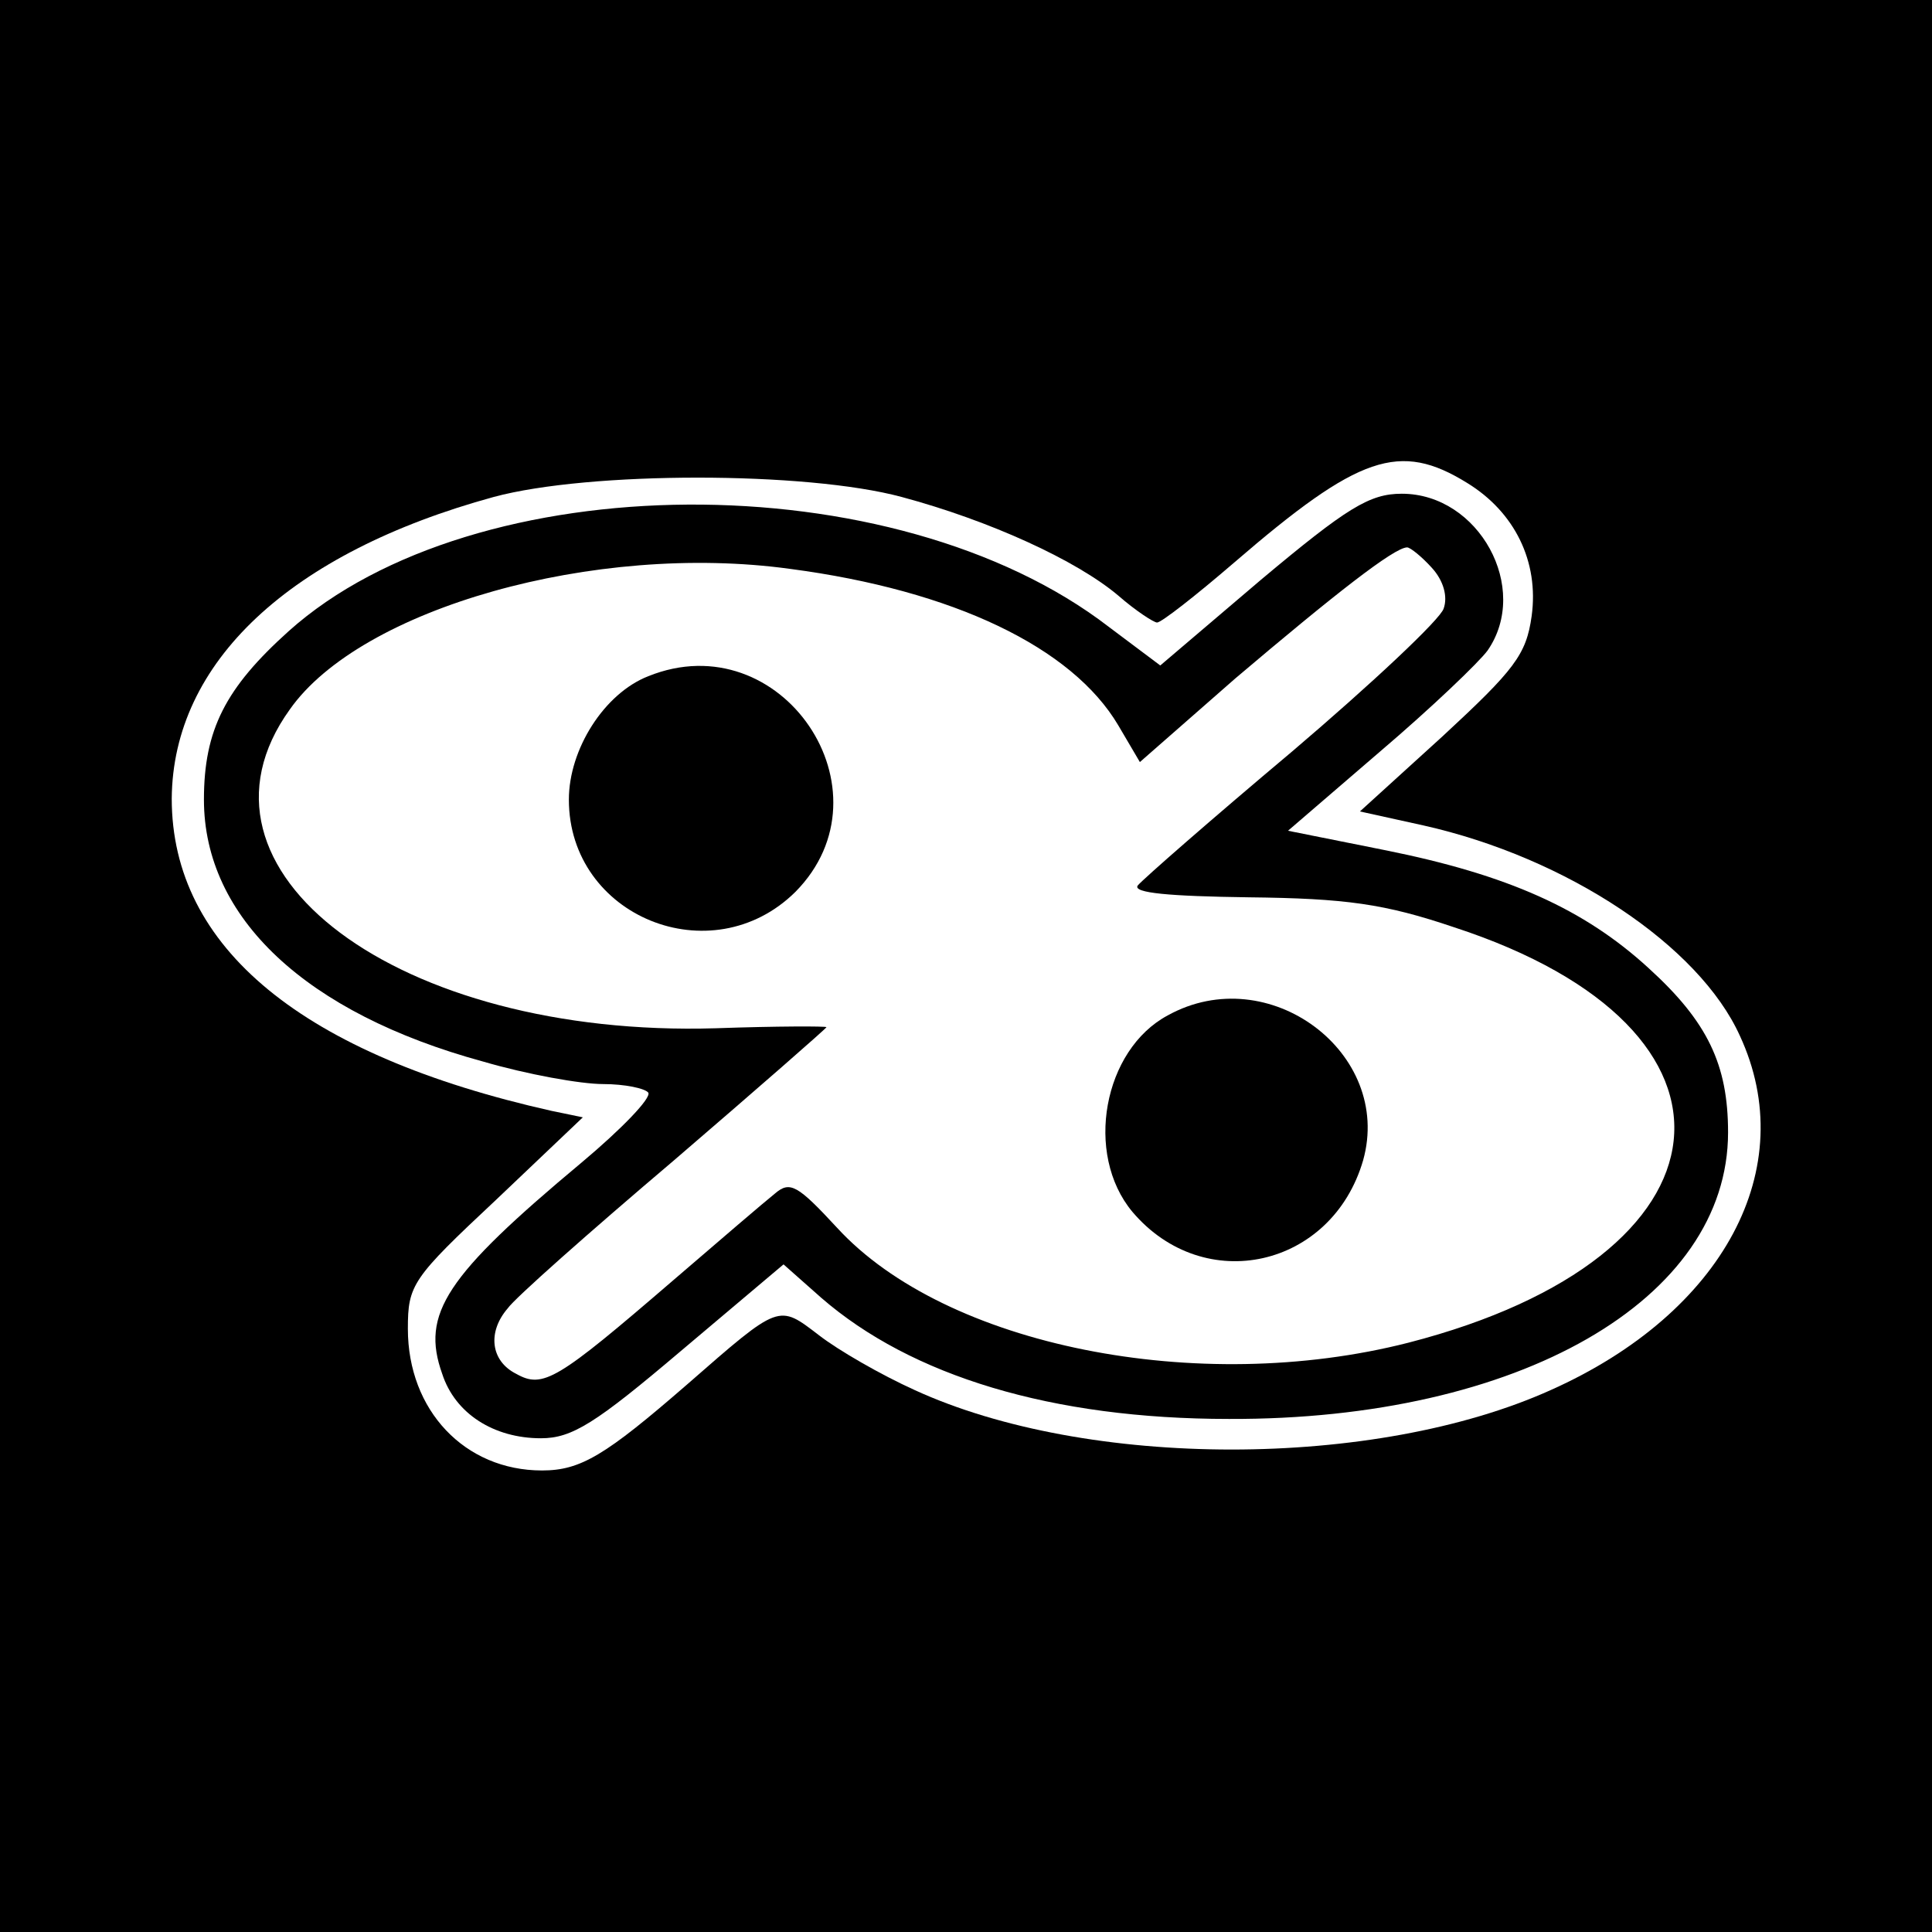 <?xml version="1.0" standalone="no"?>
<!DOCTYPE svg PUBLIC "-//W3C//DTD SVG 20010904//EN"
 "http://www.w3.org/TR/2001/REC-SVG-20010904/DTD/svg10.dtd">
<svg version="1.0" xmlns="http://www.w3.org/2000/svg"
 width="180pt" height="180pt" viewBox="0 0 180 180"
 preserveAspectRatio="xMidYMid meet">
<g transform="translate(0,180) scale(0.1,-0.1)"
fill="#000000" stroke="none">
<path d="M0 900 l0 -900 900 0 900 0 0 900 0 900 -900 0 -900 0 0 -900z m1367
450 c44 -27 67 -73 60 -124 -5 -36 -16 -50 -83 -112 l-77 -70 59 -13 c134 -30
257 -112 295 -196 57 -123 -15 -258 -176 -330 -164 -74 -432 -74 -593 0 -31
14 -71 37 -89 51 -38 29 -36 30 -123 -46 -76 -66 -99 -80 -135 -80 -72 0 -125
56 -125 132 0 41 4 47 82 120 l81 77 -29 6 c-232 52 -354 152 -354 291 1 127
110 229 300 281 89 24 291 24 380 0 82 -22 163 -59 202 -92 16 -14 33 -25 36
-25 4 0 36 25 72 56 116 100 154 113 217 74z"/>
<path d="M1175 1260 l-94 -80 -48 36 c-200 154 -591 151 -764 -4 -59 -53 -79
-92 -79 -157 0 -110 95 -199 260 -244 41 -12 91 -21 112 -21 20 0 39 -4 42 -8
3 -5 -25 -34 -62 -65 -127 -106 -150 -141 -130 -197 12 -37 48 -60 92 -60 29
0 51 14 130 81 l96 81 35 -31 c84 -73 215 -113 380 -113 270 -1 465 111 465
267 0 63 -19 103 -74 153 -60 55 -131 87 -246 110 l-90 18 86 74 c47 40 92 83
100 94 40 58 -8 146 -80 146 -30 0 -51 -13 -131 -80z m159 11 c11 -12 15 -27
11 -38 -3 -10 -67 -70 -141 -133 -75 -63 -139 -119 -144 -125 -5 -7 30 -10
103 -11 91 -1 127 -6 192 -28 291 -95 268 -307 -43 -387 -196 -50 -431 -3
-532 107 -37 40 -44 44 -58 32 -10 -8 -52 -44 -95 -81 -108 -93 -121 -101
-146 -87 -24 12 -27 39 -8 61 6 9 76 71 155 138 78 67 142 123 142 124 0 1
-46 1 -103 -1 -296 -9 -505 147 -397 297 66 94 284 156 466 131 152 -20 263
-73 306 -146 l20 -34 89 78 c92 78 148 122 160 122 3 0 14 -9 23 -19z"/>
<path d="M604 1170 c-41 -16 -74 -68 -74 -115 0 -109 133 -163 211 -86 93 94
-13 251 -137 201z"/>
<path d="M1088 854 c-60 -32 -78 -129 -33 -183 67 -79 186 -52 215 48 28 100
-88 187 -182 135z"/>
</g>
</svg>

